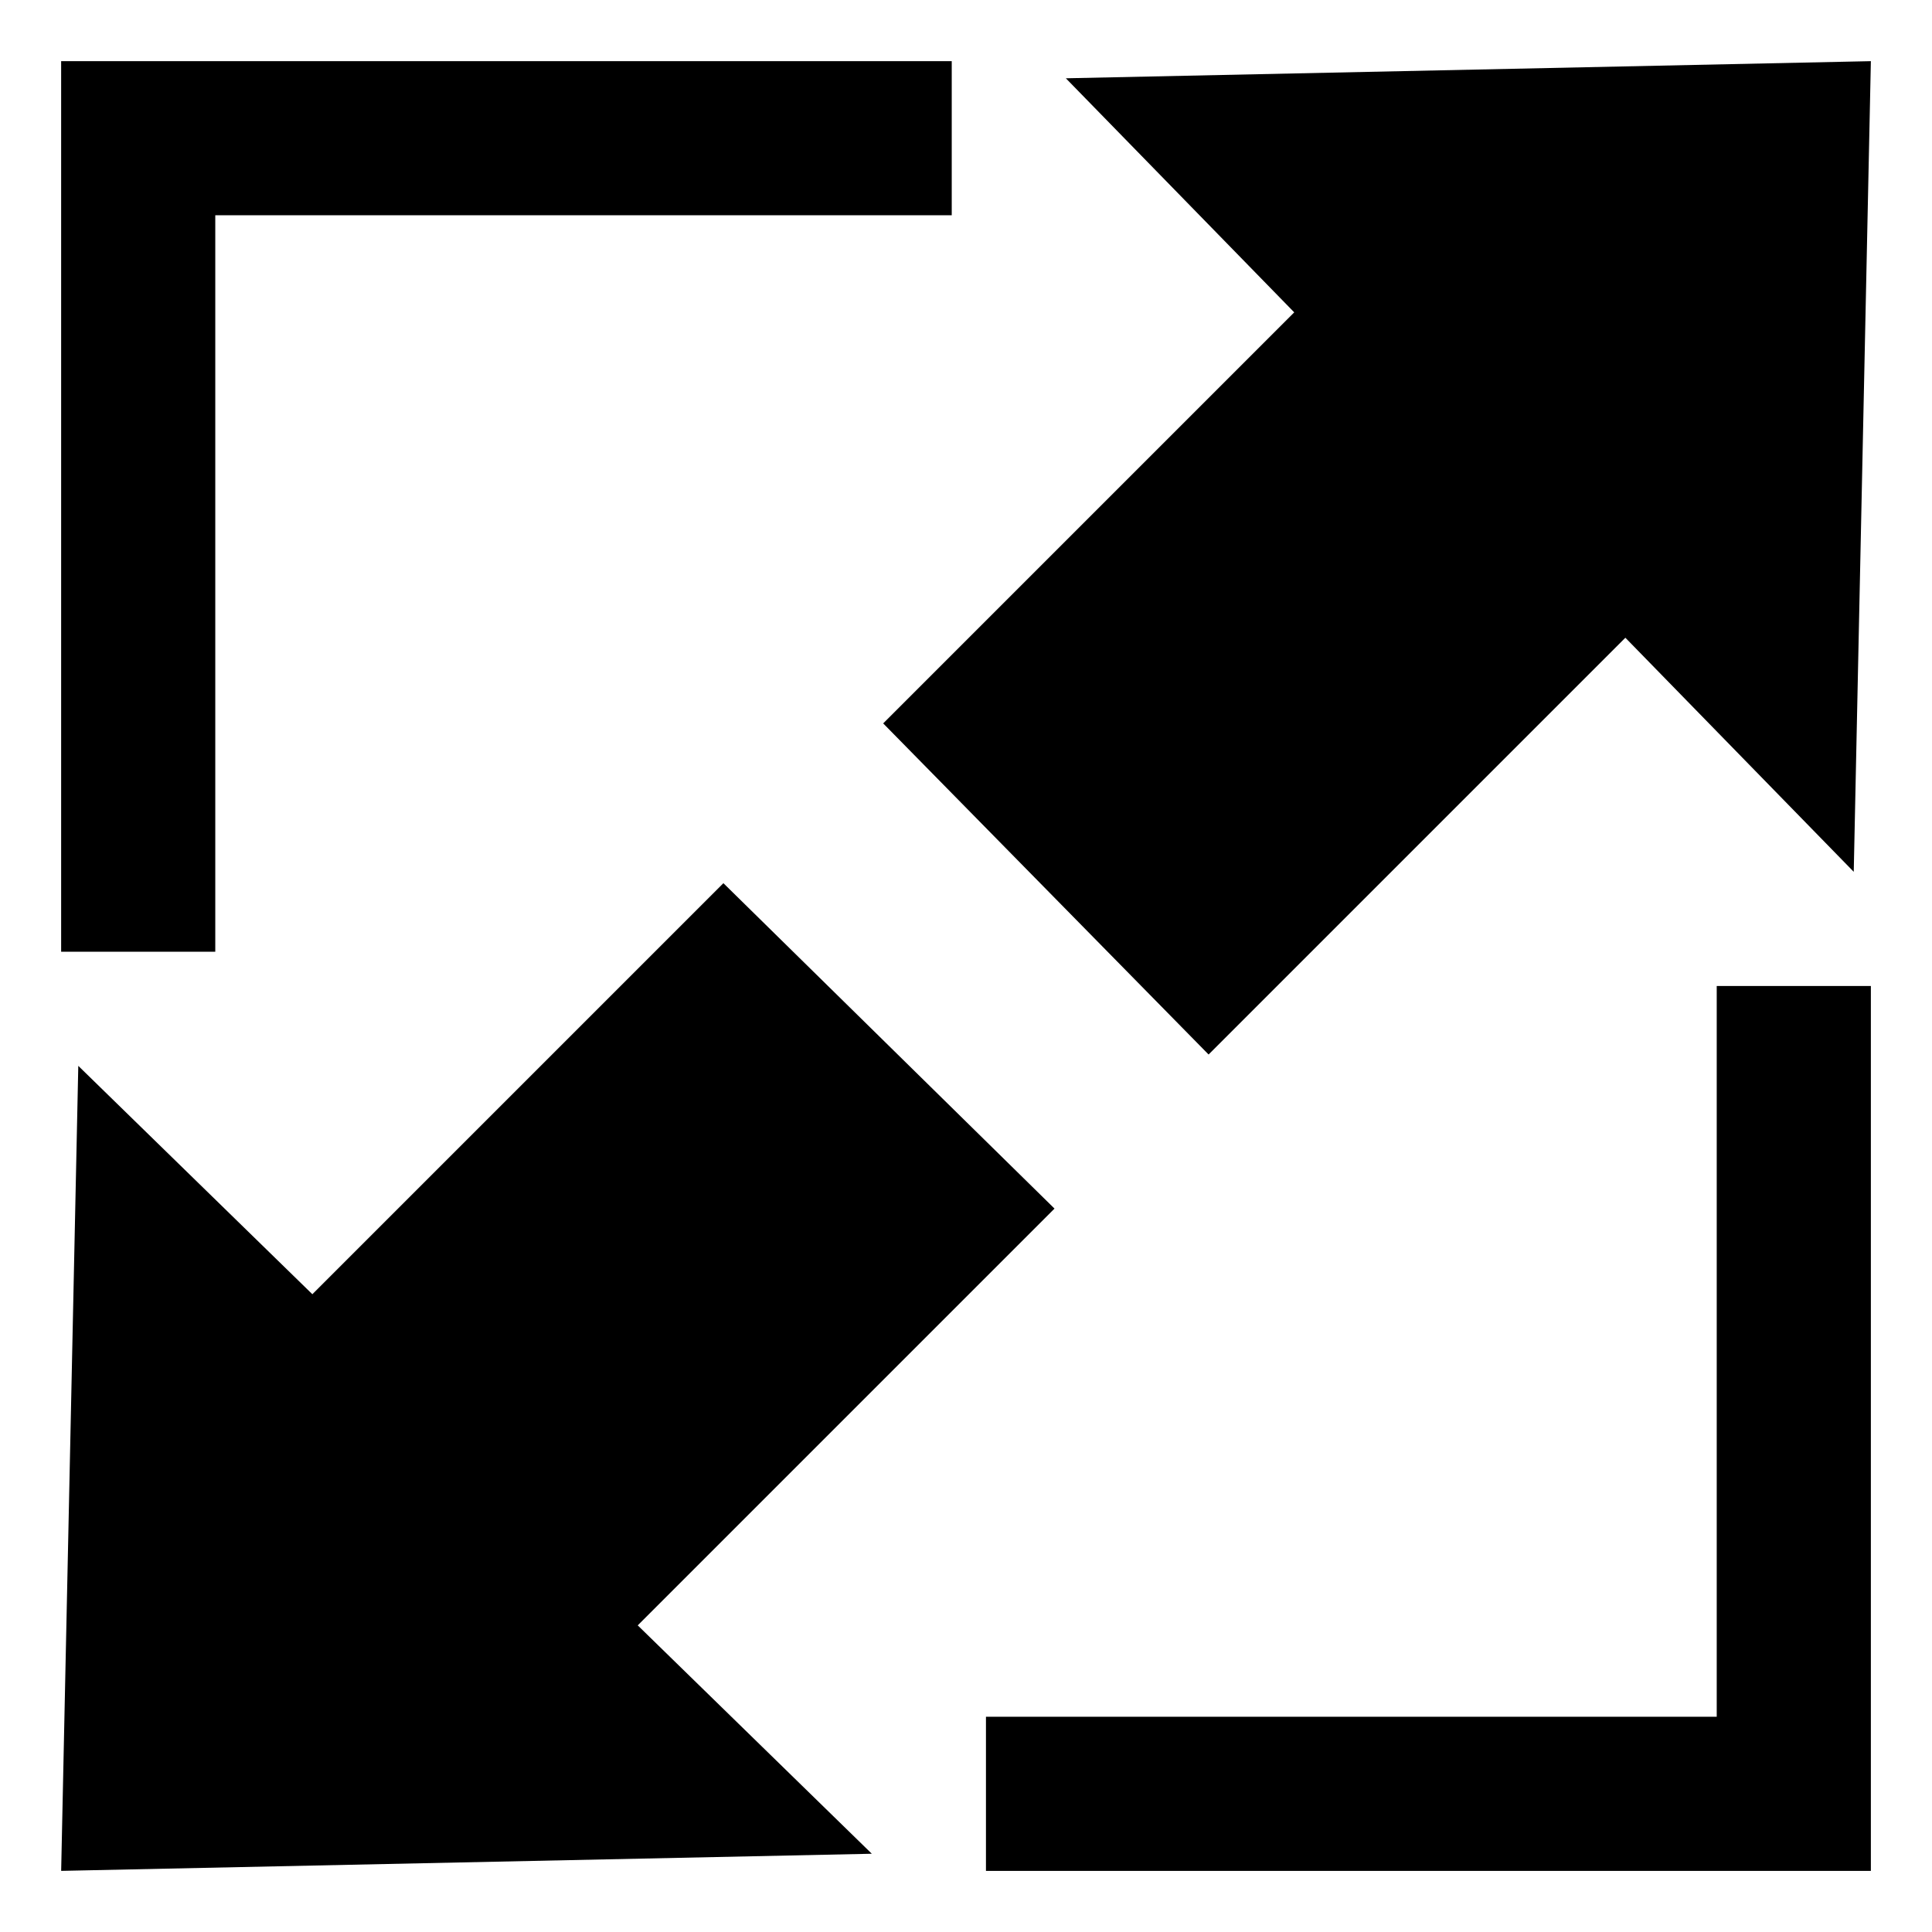 <?xml version="1.0" encoding="UTF-8"?>
<!-- Uploaded to: ICON Repo, www.svgrepo.com, Generator: ICON Repo Mixer Tools -->
<svg fill="#000000" width="800px" height="800px" version="1.1" viewBox="144 144 512 512" xmlns="http://www.w3.org/2000/svg">
 <path d="m160.2 160.2h236.02v40.848h-195.17v195.17h-40.848v-236.02zm0 479.6 214.84-4.539-62.031-60.52 110.45-110.45-87.75-86.238-108.93 108.93-62.031-60.52-4.539 213.32zm479.6-479.6-4.539 214.84-60.52-62.031-110.45 110.45-86.238-87.75 108.93-108.93-60.52-62.031 213.32-4.539zm0 245.1v234.51h-234.51v-40.848h193.66v-193.66h40.848z" fill-rule="evenodd"/>
</svg>